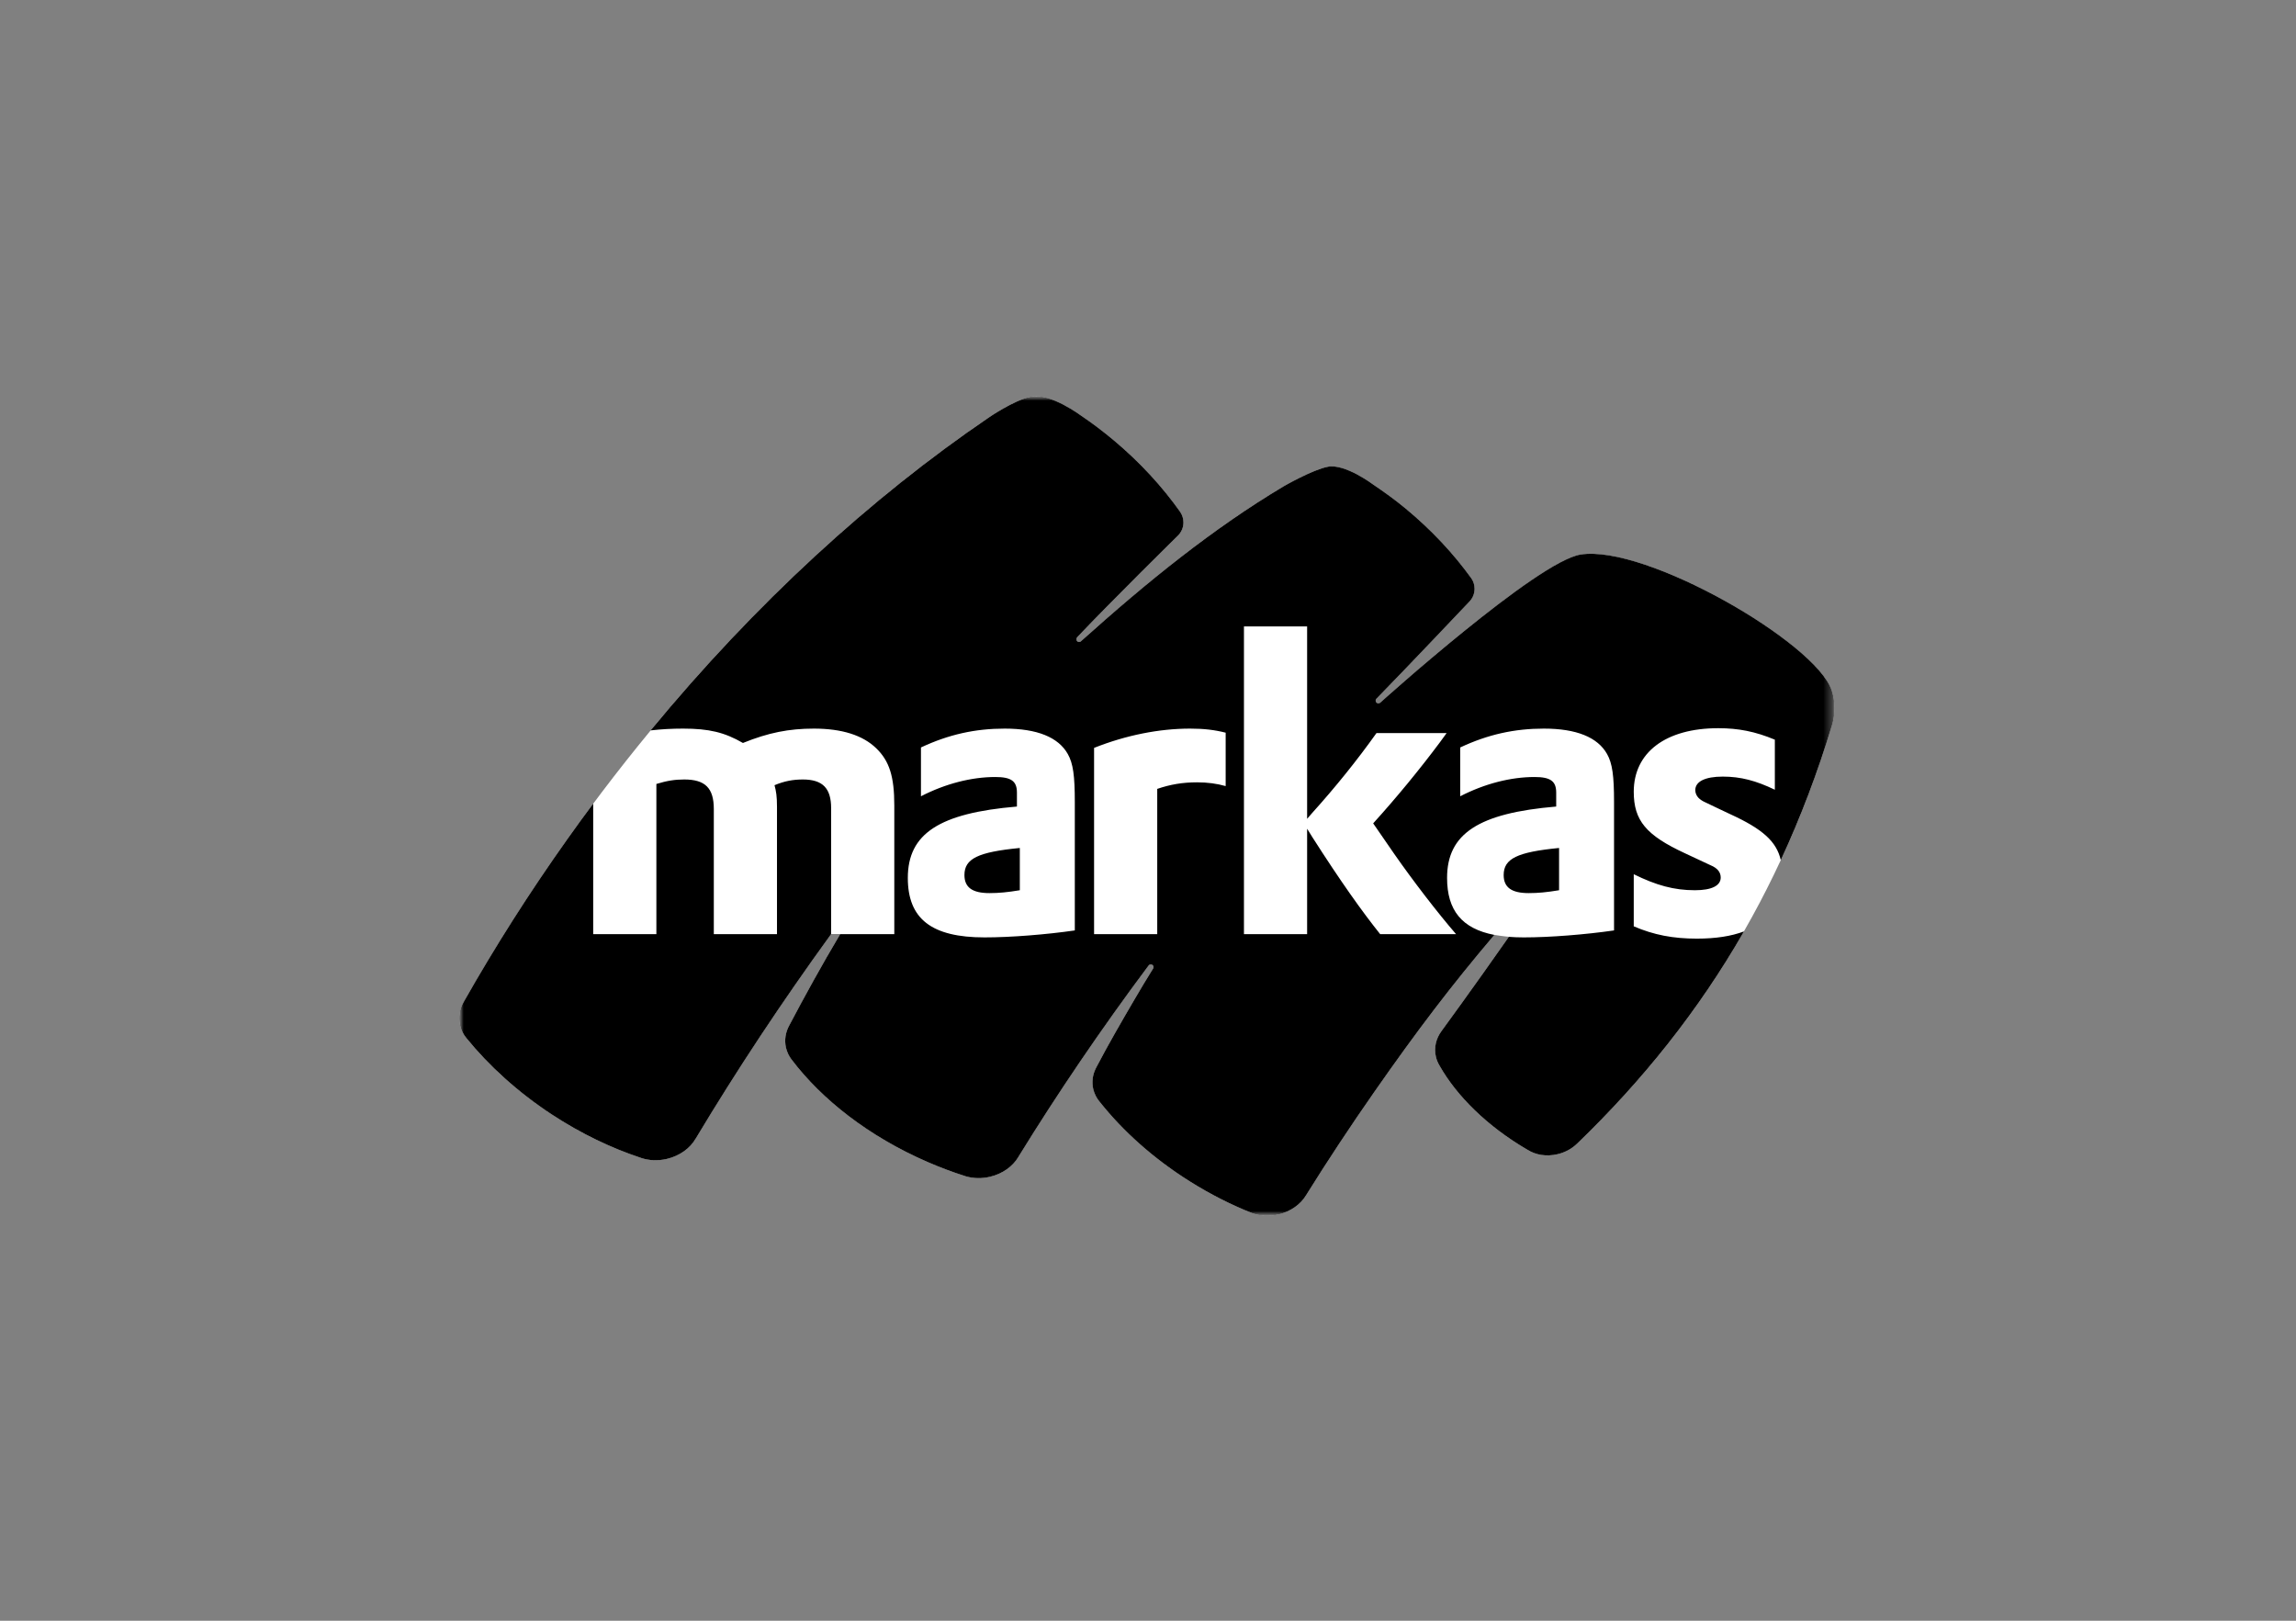 <?xml version="1.0" encoding="UTF-8"?>
<svg width="255px" height="180px" viewBox="0 0 255 180" version="1.1" xmlns="http://www.w3.org/2000/svg" xmlns:xlink="http://www.w3.org/1999/xlink">
    <rect x="0" y="0" width="255" height="180" fill="#808080" stroke="none"/>
    <title>mastro logo</title>
    <defs>
        <polygon id="path-1" points="0 0 152.753 0 152.753 91.024 0 91.024"></polygon>
    </defs>
    <g id="mastro-logo" stroke="none" fill="none" fill-rule="evenodd" stroke-width="1">
        <g id="markas" transform="translate(51, 44)">
            <path d="M89.746,91.015 C89.165,91.015 88.612,90.921 88.096,90.733 L88.001,90.692 C85.679,89.772 83.388,88.605 81.19,87.228 C77.253,84.757 73.774,81.685 71.127,78.347 L71.1,78.315 C70.772,77.916 70.546,77.459 70.428,76.958 C70.244,76.182 70.344,75.384 70.71,74.654 L70.761,74.547 C72.105,71.984 73.575,69.444 75.091,66.85 C75.703,65.804 76.334,64.757 76.964,63.744 L77.061,63.598 C77.1,63.544 77.121,63.48 77.121,63.41 C77.121,63.239 76.982,63.1 76.813,63.1 C76.709,63.1 76.611,63.15 76.554,63.237 L76.52,63.276 C71.375,70.168 66.539,77.273 62.15,84.395 L62.07,84.523 C61.44,85.579 60.298,86.37 58.946,86.689 C58.531,86.787 58.106,86.835 57.689,86.835 C57.225,86.835 56.77,86.775 56.342,86.655 L56.26,86.634 C56.238,86.628 56.217,86.621 56.194,86.614 C54.791,86.166 53.382,85.638 52.007,85.039 C45.777,82.327 40.422,78.296 36.936,73.684 L36.877,73.607 C36.602,73.234 36.411,72.819 36.306,72.369 C36.108,71.533 36.238,70.646 36.672,69.873 L36.688,69.845 C38.64,66.136 40.482,62.832 42.318,59.748 L42.325,59.737 L41.299,59.737 L41.298,59.739 C35.873,67.208 30.82,74.84 26.279,82.424 L26.248,82.47 C25.615,83.562 24.457,84.373 23.067,84.7 C22.646,84.798 22.222,84.85 21.799,84.85 C21.258,84.85 20.738,84.768 20.249,84.609 L20.152,84.577 C16.763,83.455 13.443,81.835 10.285,79.758 C6.591,77.332 3.405,74.489 0.825,71.304 L0.809,71.283 C0.461,70.867 0.22,70.389 0.097,69.865 C-0.104,69.005 0.037,68.095 0.493,67.306 L0.572,67.171 C4.022,61.079 7.868,55.04 12,49.219 C25.465,30.259 41.635,14.075 58.761,2.412 C58.789,2.394 61.617,0.449 63.517,0.057 C63.679,0.023 63.857,0.007 64.043,0.007 C66.144,0.007 69.047,2.151 69.076,2.174 C70.29,2.997 71.489,3.899 72.638,4.859 C75.528,7.275 78.031,9.968 80.074,12.867 L80.091,12.892 C80.314,13.228 80.429,13.618 80.429,14.02 C80.429,14.566 80.216,15.081 79.831,15.468 C79.758,15.543 72.287,22.895 68.647,26.754 L68.617,26.787 C68.564,26.845 68.535,26.919 68.535,26.998 C68.535,27.169 68.674,27.31 68.845,27.31 C68.92,27.31 68.992,27.283 69.049,27.235 L69.065,27.221 C77.763,19.411 84.712,14.1 91.596,10.004 C91.628,9.986 94.802,8.158 96.486,7.842 C96.62,7.819 96.762,7.804 96.911,7.804 C98.814,7.804 101.518,9.829 101.547,9.849 C102.905,10.764 104.064,11.622 105.092,12.469 C107.914,14.803 110.372,17.413 112.399,20.226 L112.418,20.256 C112.647,20.594 112.763,20.986 112.763,21.389 C112.763,21.953 112.542,22.476 112.135,22.865 C112.065,22.936 105.363,30.016 101.925,33.533 L101.857,33.6 C101.804,33.657 101.775,33.732 101.775,33.809 C101.775,33.982 101.915,34.123 102.086,34.123 C102.164,34.123 102.236,34.095 102.293,34.045 C102.337,34.004 106.699,30.077 111.6,26.108 C116.124,22.447 122.041,17.996 124.548,17.597 C124.897,17.541 125.284,17.511 125.695,17.511 C129.28,17.511 135.294,19.693 141.388,23.204 C147.318,26.622 151.651,30.345 152.429,32.694 C152.829,33.897 152.852,35.177 152.499,36.399 L152.482,36.449 C149.601,45.974 145.844,54.423 140.997,62.274 C136.391,69.733 130.882,76.513 124.157,83.003 L124.118,83.035 C123.547,83.59 122.806,83.986 121.979,84.181 C121.611,84.268 121.242,84.309 120.874,84.309 C120.052,84.309 119.288,84.099 118.666,83.696 L118.63,83.68 C114.34,81.177 110.884,77.873 108.9,74.376 L108.892,74.358 C108.702,74.05 108.565,73.716 108.481,73.365 C108.253,72.392 108.478,71.358 109.097,70.525 C109.132,70.475 112.736,65.542 116.573,60.051 L116.579,60.039 L116.573,60.039 C116.001,59.994 114.957,59.83 114.957,59.83 C110.344,65.262 106.485,70.311 101.638,77.255 C99.014,81.011 96.468,84.866 94.065,88.714 L94.044,88.748 C93.425,89.782 92.306,90.558 90.979,90.871 C90.57,90.967 90.156,91.015 89.746,91.015" id="Fill-1" fill="#FFFFFF"></path>
            <g id="Group-5">
                <mask id="mask-2" fill="white">
                    <use xlink:href="#path-1"></use>
                </mask>
                <g id="Clip-4"></g>
                <path d="M41.308,59.74 C35.821,67.299 30.801,74.888 26.284,82.427 L26.253,82.471 C25.65,83.519 24.503,84.37 23.069,84.708 C22.074,84.942 21.091,84.89 20.247,84.616 L20.15,84.582 C16.864,83.497 13.514,81.89 10.28,79.767 C6.503,77.284 3.308,74.379 0.818,71.309 L0.803,71.29 C0.466,70.885 0.218,70.405 0.092,69.868 C-0.121,68.969 0.045,68.066 0.488,67.301 L0.564,67.167 C3.984,61.134 7.797,55.129 11.996,49.217 C12.947,47.875 13.91,46.555 14.882,45.249 L14.882,59.746 L21.899,59.746 L21.899,43.067 C23.085,42.705 23.95,42.57 24.997,42.57 C27.32,42.57 28.278,43.524 28.278,45.849 L28.278,59.746 L35.294,59.746 L35.294,45.622 C35.294,44.436 35.203,43.89 35.02,43.205 C36.115,42.75 37.071,42.57 38.165,42.57 C40.35,42.57 41.308,43.524 41.308,45.756 L41.308,59.74 Z M152.507,36.401 L152.491,36.453 C150.868,41.815 148.963,46.824 146.779,51.529 C146.308,49.445 144.738,48.063 141.201,46.441 C140.016,45.893 139.104,45.438 138.421,45.119 C138.102,44.983 137.831,44.8 137.649,44.62 C137.42,44.389 137.283,44.072 137.283,43.753 C137.283,42.796 138.377,42.25 140.335,42.25 C142.339,42.25 144.026,42.705 146.119,43.708 L146.119,38.149 C143.934,37.238 142.066,36.874 139.834,36.874 C134.002,36.874 130.449,39.562 130.449,43.934 C130.449,47.124 131.815,48.765 136.145,50.769 L138.969,52.089 C139.743,52.408 140.107,52.865 140.107,53.457 C140.107,54.367 139.104,54.87 137.237,54.87 C134.914,54.87 132.955,54.324 130.449,53.093 L130.449,58.879 C132.68,59.837 134.823,60.245 137.465,60.245 C139.541,60.245 141.284,59.976 142.69,59.444 C137.627,68.271 131.442,75.985 124.162,83.01 L124.123,83.042 C123.573,83.574 122.837,83.986 121.98,84.188 C120.746,84.48 119.538,84.266 118.664,83.702 L118.63,83.686 C114.211,81.108 110.814,77.76 108.895,74.379 L108.886,74.362 C108.701,74.058 108.561,73.728 108.476,73.368 C108.238,72.353 108.492,71.329 109.091,70.521 C109.091,70.521 112.691,65.602 116.573,60.045 C117.096,60.088 117.649,60.108 118.236,60.108 C121.151,60.108 125.115,59.79 128.26,59.334 L128.26,45.073 C128.26,42.158 128.076,40.793 127.486,39.744 C126.437,37.874 124.067,36.92 120.467,36.92 C117.233,36.92 114.274,37.557 111.175,39.014 L111.175,44.436 C113.908,43.023 116.823,42.295 119.422,42.295 C121.195,42.295 121.836,42.75 121.836,44.027 L121.836,45.576 C113.225,46.304 109.716,48.582 109.716,53.502 C109.716,57.104 111.369,59.139 114.966,59.833 C110.242,65.394 106.422,70.412 101.643,77.259 C98.989,81.06 96.464,84.883 94.072,88.717 L94.051,88.751 C93.457,89.745 92.352,90.555 90.981,90.879 C89.957,91.12 88.947,91.05 88.094,90.738 L88,90.701 C85.72,89.795 83.429,88.639 81.188,87.233 C77.108,84.675 73.698,81.601 71.123,78.352 L71.095,78.322 C70.777,77.933 70.544,77.473 70.42,76.961 C70.233,76.158 70.353,75.353 70.704,74.652 L70.756,74.545 C72.106,71.966 73.585,69.416 75.087,66.849 C75.699,65.799 76.324,64.764 76.959,63.742 L77.055,63.595 C77.092,63.544 77.116,63.479 77.116,63.41 C77.116,63.242 76.98,63.108 76.812,63.108 C76.707,63.108 76.614,63.16 76.563,63.242 L76.527,63.283 C71.302,70.28 66.508,77.343 62.157,84.398 L62.079,84.527 C61.472,85.542 60.348,86.368 58.946,86.696 C58.034,86.91 57.132,86.883 56.34,86.662 L56.259,86.642 C56.236,86.633 56.215,86.626 56.192,86.619 C54.8,86.177 53.4,85.652 52.005,85.046 C45.531,82.229 40.291,78.135 36.93,73.689 L36.87,73.611 C36.604,73.248 36.406,72.831 36.297,72.371 C36.092,71.5 36.247,70.621 36.665,69.87 L36.682,69.839 C38.406,66.567 40.289,63.149 42.314,59.746 L48.323,59.746 L48.323,45.438 C48.323,42.25 47.779,40.518 46.319,39.107 C44.815,37.648 42.493,36.92 39.394,36.92 C36.615,36.92 34.336,37.373 31.512,38.515 C29.463,37.328 27.73,36.92 24.862,36.92 C23.645,36.92 22.462,36.982 21.26,37.12 C32.915,22.993 45.747,11.267 58.759,2.408 C58.759,2.408 61.592,0.447 63.517,0.051 C65.648,-0.39 69.079,2.169 69.079,2.169 C70.287,2.984 71.478,3.881 72.643,4.855 C75.597,7.322 78.095,10.048 80.081,12.862 L80.098,12.888 C80.311,13.215 80.437,13.604 80.437,14.021 C80.437,14.588 80.209,15.1 79.836,15.473 C79.836,15.473 72.335,22.855 68.651,26.757 L68.624,26.792 C68.572,26.844 68.544,26.917 68.544,26.998 C68.544,27.165 68.678,27.303 68.847,27.303 C68.922,27.303 68.992,27.272 69.045,27.23 L69.059,27.213 C76.402,20.625 83.732,14.676 91.591,9.997 C91.591,9.997 94.782,8.157 96.486,7.836 C98.409,7.472 101.552,9.845 101.552,9.845 C102.737,10.642 103.952,11.518 105.097,12.466 C107.985,14.852 110.438,17.493 112.404,20.22 L112.427,20.253 C112.645,20.577 112.771,20.968 112.771,21.391 C112.771,21.972 112.531,22.497 112.142,22.87 C112.142,22.87 105.411,29.979 101.932,33.538 L101.863,33.604 C101.814,33.659 101.782,33.73 101.782,33.811 C101.782,33.98 101.916,34.117 102.086,34.117 C102.164,34.117 102.234,34.085 102.289,34.039 C102.289,34.039 119.69,18.362 124.547,17.589 C131.749,16.442 150.673,27.36 152.436,32.69 C152.859,33.96 152.835,35.261 152.507,36.401 L152.507,36.401 Z M68.371,45.073 C68.371,42.158 68.187,40.793 67.593,39.744 C66.546,37.874 64.178,36.92 60.58,36.92 C57.344,36.92 54.383,37.557 51.284,39.014 L51.284,44.436 C54.017,43.023 56.934,42.295 59.531,42.295 C61.308,42.295 61.943,42.75 61.943,44.027 L61.943,45.576 C53.334,46.304 49.825,48.582 49.825,53.502 C49.825,58.058 52.469,60.108 58.347,60.108 C61.262,60.108 65.226,59.79 68.371,59.334 L68.371,45.073 Z M85.126,37.373 C83.907,37.064 82.724,36.92 81.172,36.92 C77.754,36.92 74.065,37.648 70.511,39.061 L70.511,59.746 L77.526,59.746 L77.526,43.615 C78.985,43.116 80.352,42.886 81.945,42.886 C83.11,42.886 84.139,43.025 85.126,43.303 L85.126,37.373 Z M103.832,50.813 L102.011,48.171 L101.508,47.444 C104.107,44.573 106.656,41.474 108.934,38.422 L109.664,37.419 L101.873,37.419 C99.733,40.429 97.271,43.48 94.721,46.304 L94.172,46.94 L94.172,25.574 L87.157,25.574 L87.157,59.746 L94.172,59.746 L94.172,48.038 L94.764,48.992 C97.909,53.912 100.278,57.237 102.285,59.746 L110.713,59.746 C108.661,57.375 105.928,53.821 103.832,50.813 L103.832,50.813 Z M122.155,54.87 L122.155,50.177 C117.506,50.631 116.002,51.361 116.002,53.182 C116.002,54.551 116.869,55.189 118.783,55.189 C119.831,55.189 120.787,55.097 122.155,54.87 L122.155,54.87 Z M56.113,53.182 C56.113,54.551 56.98,55.189 58.893,55.189 C59.94,55.189 60.898,55.097 62.264,54.87 L62.264,50.177 C57.617,50.631 56.113,51.361 56.113,53.182 L56.113,53.182 Z" id="Fill-3" fill="#000000" mask="url(#mask-2)"></path>
            </g>
        </g>
    </g>
</svg>